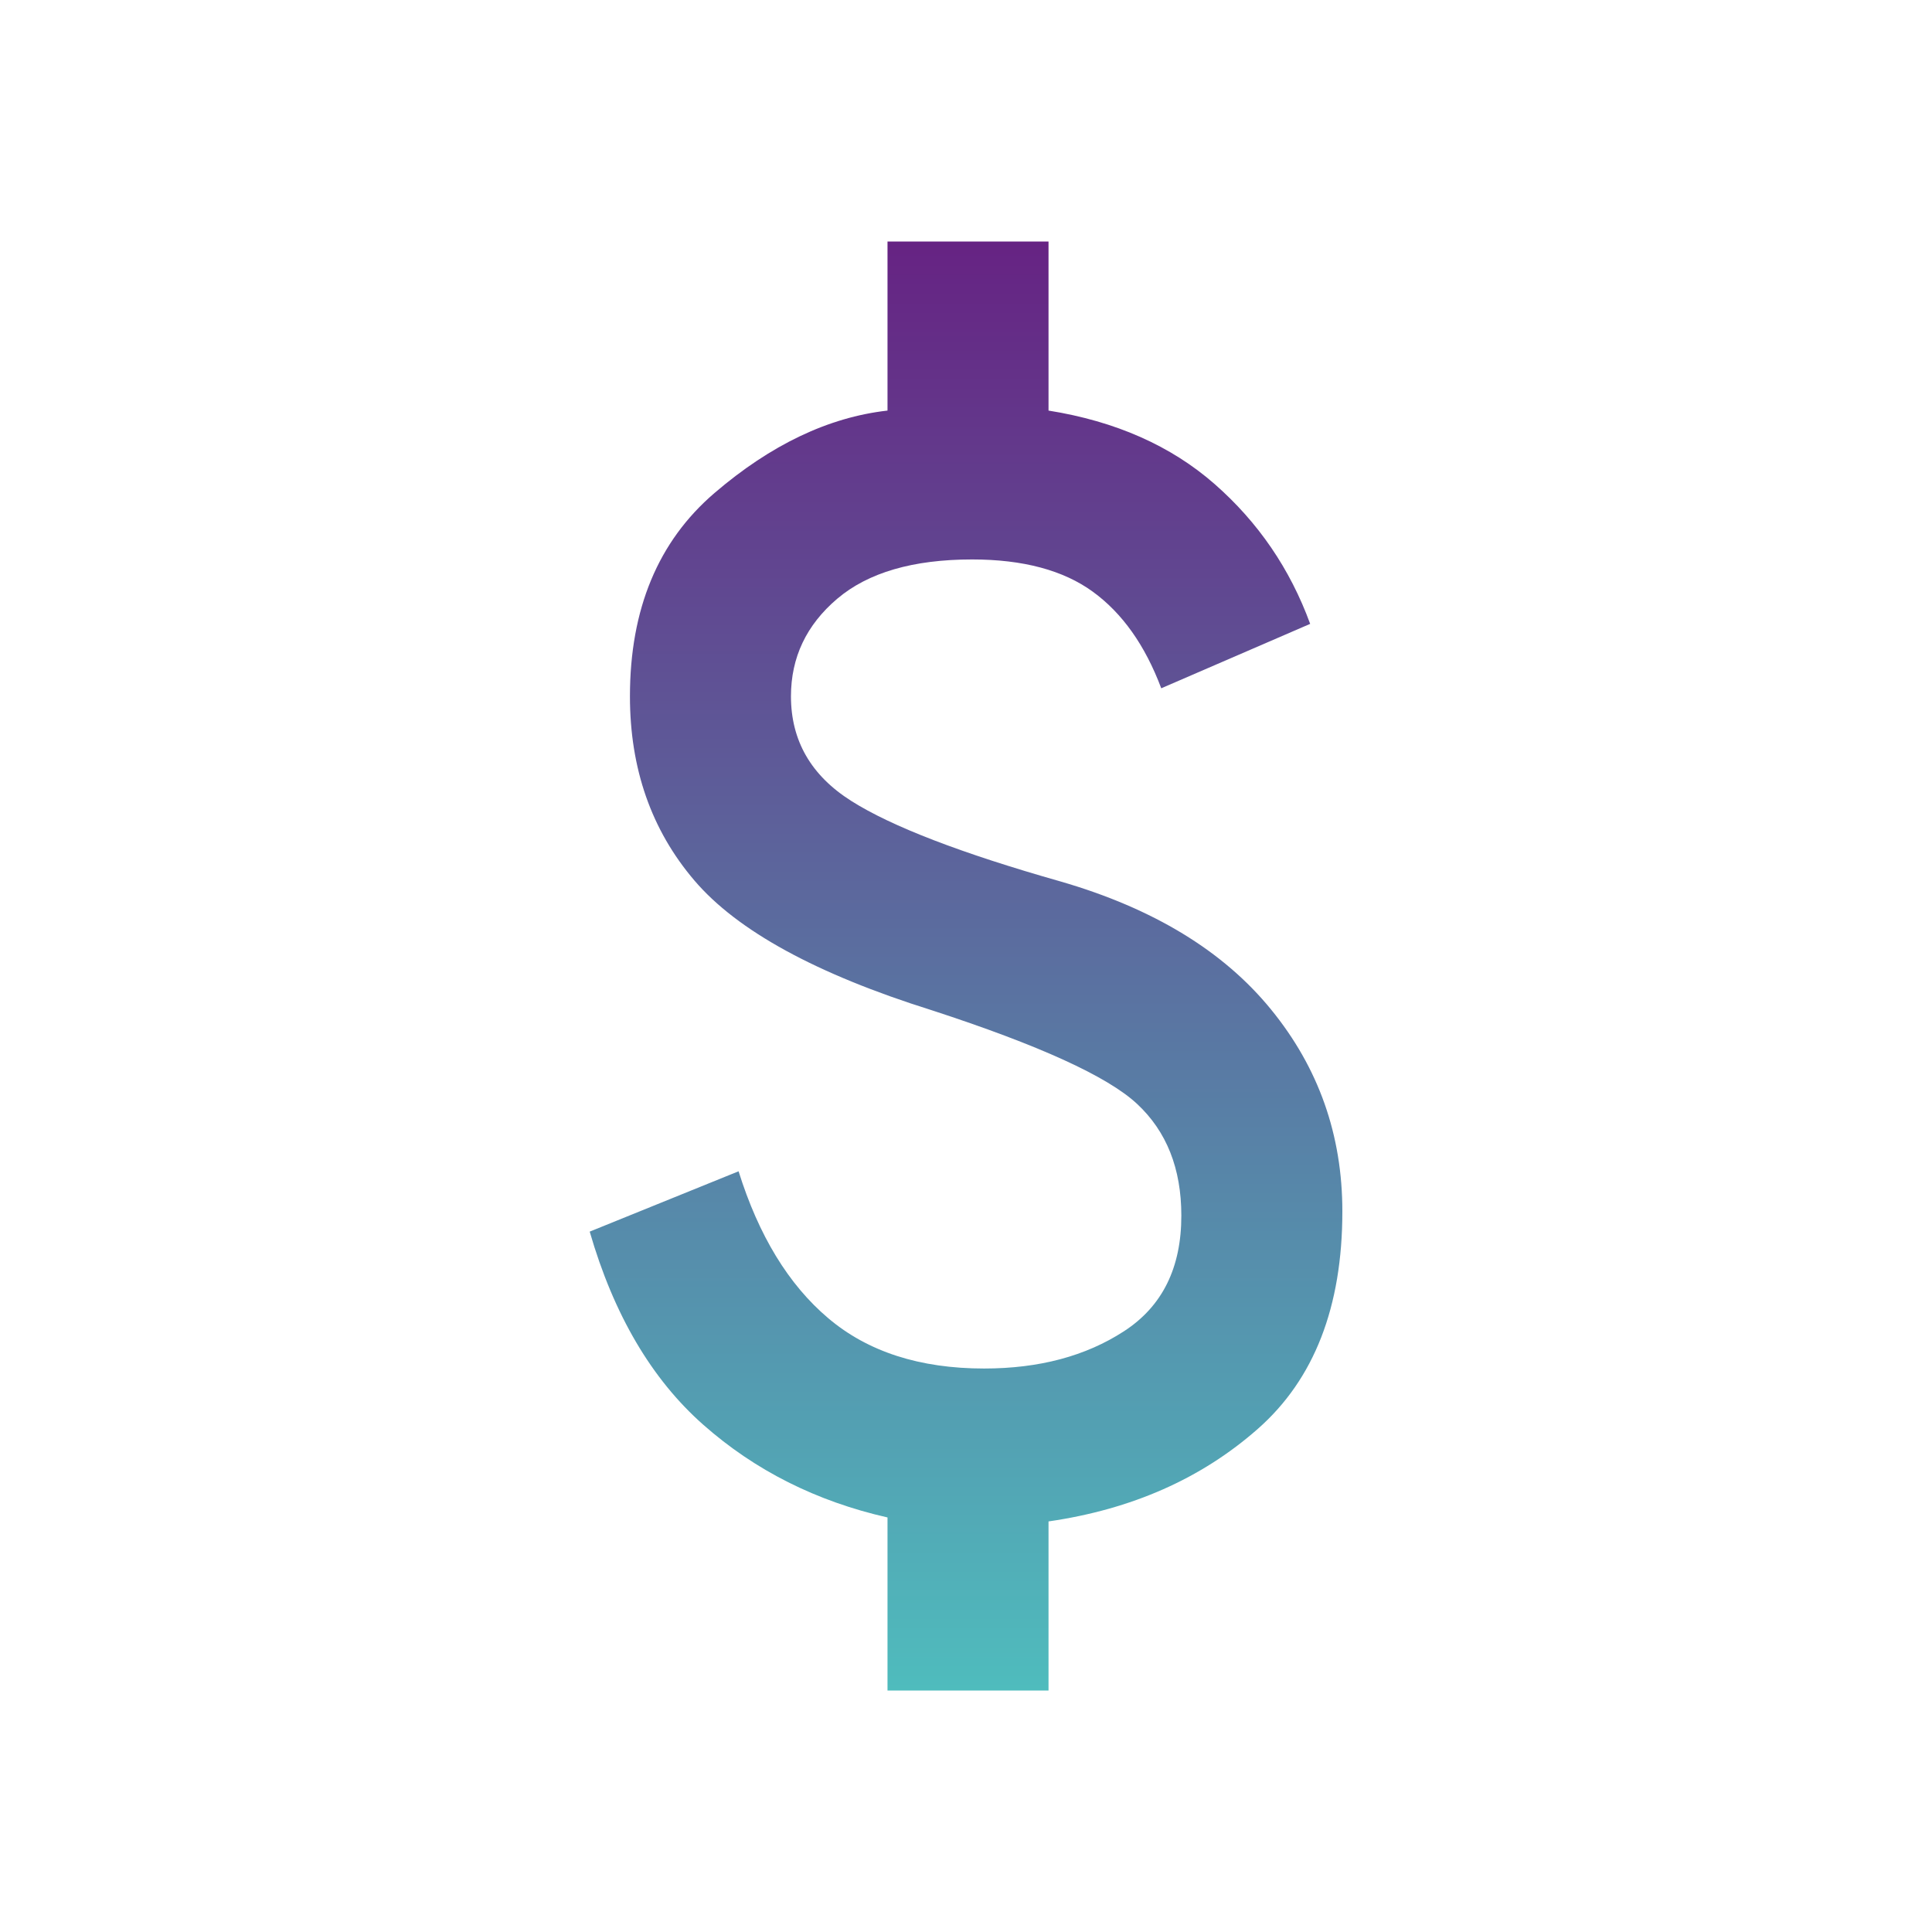 <svg width="35" height="35" viewBox="0 0 35 35" fill="none" xmlns="http://www.w3.org/2000/svg">
<path d="M16.078 30.625V27.49C14.79 27.198 13.678 26.639 12.742 25.812C11.806 24.986 11.119 23.819 10.683 22.312L13.38 21.219C13.745 22.385 14.286 23.273 15.004 23.88C15.721 24.488 16.663 24.792 17.828 24.792C18.825 24.792 19.67 24.567 20.363 24.116C21.056 23.666 21.402 22.968 21.401 22.021C21.401 21.17 21.134 20.496 20.599 19.998C20.065 19.5 18.825 18.935 16.881 18.302C14.79 17.646 13.356 16.862 12.579 15.95C11.801 15.038 11.412 13.926 11.412 12.615C11.412 11.035 11.922 9.807 12.943 8.932C13.964 8.057 15.009 7.559 16.078 7.438V4.375H18.995V7.438C20.21 7.632 21.213 8.076 22.004 8.769C22.794 9.462 23.371 10.306 23.735 11.302L21.037 12.469C20.745 11.691 20.332 11.108 19.797 10.719C19.262 10.33 18.533 10.135 17.61 10.135C16.54 10.135 15.726 10.373 15.167 10.847C14.608 11.322 14.329 11.911 14.329 12.615C14.329 13.417 14.693 14.049 15.422 14.51C16.151 14.972 17.415 15.458 19.214 15.969C20.891 16.455 22.161 17.227 23.024 18.285C23.888 19.342 24.319 20.564 24.318 21.948C24.318 23.674 23.808 24.986 22.787 25.885C21.766 26.785 20.502 27.344 18.995 27.562V30.625H16.078Z" fill="url(#paint0_linear_133_867)"/>
<defs>
<linearGradient id="paint0_linear_133_867" x1="17.5" y1="4.375" x2="17.5" y2="30.625" gradientUnits="userSpaceOnUse">
<stop stop-color="#662383"/>
<stop offset="1" stop-color="#4FBCBD"/>
</linearGradient>
</defs>
</svg>
